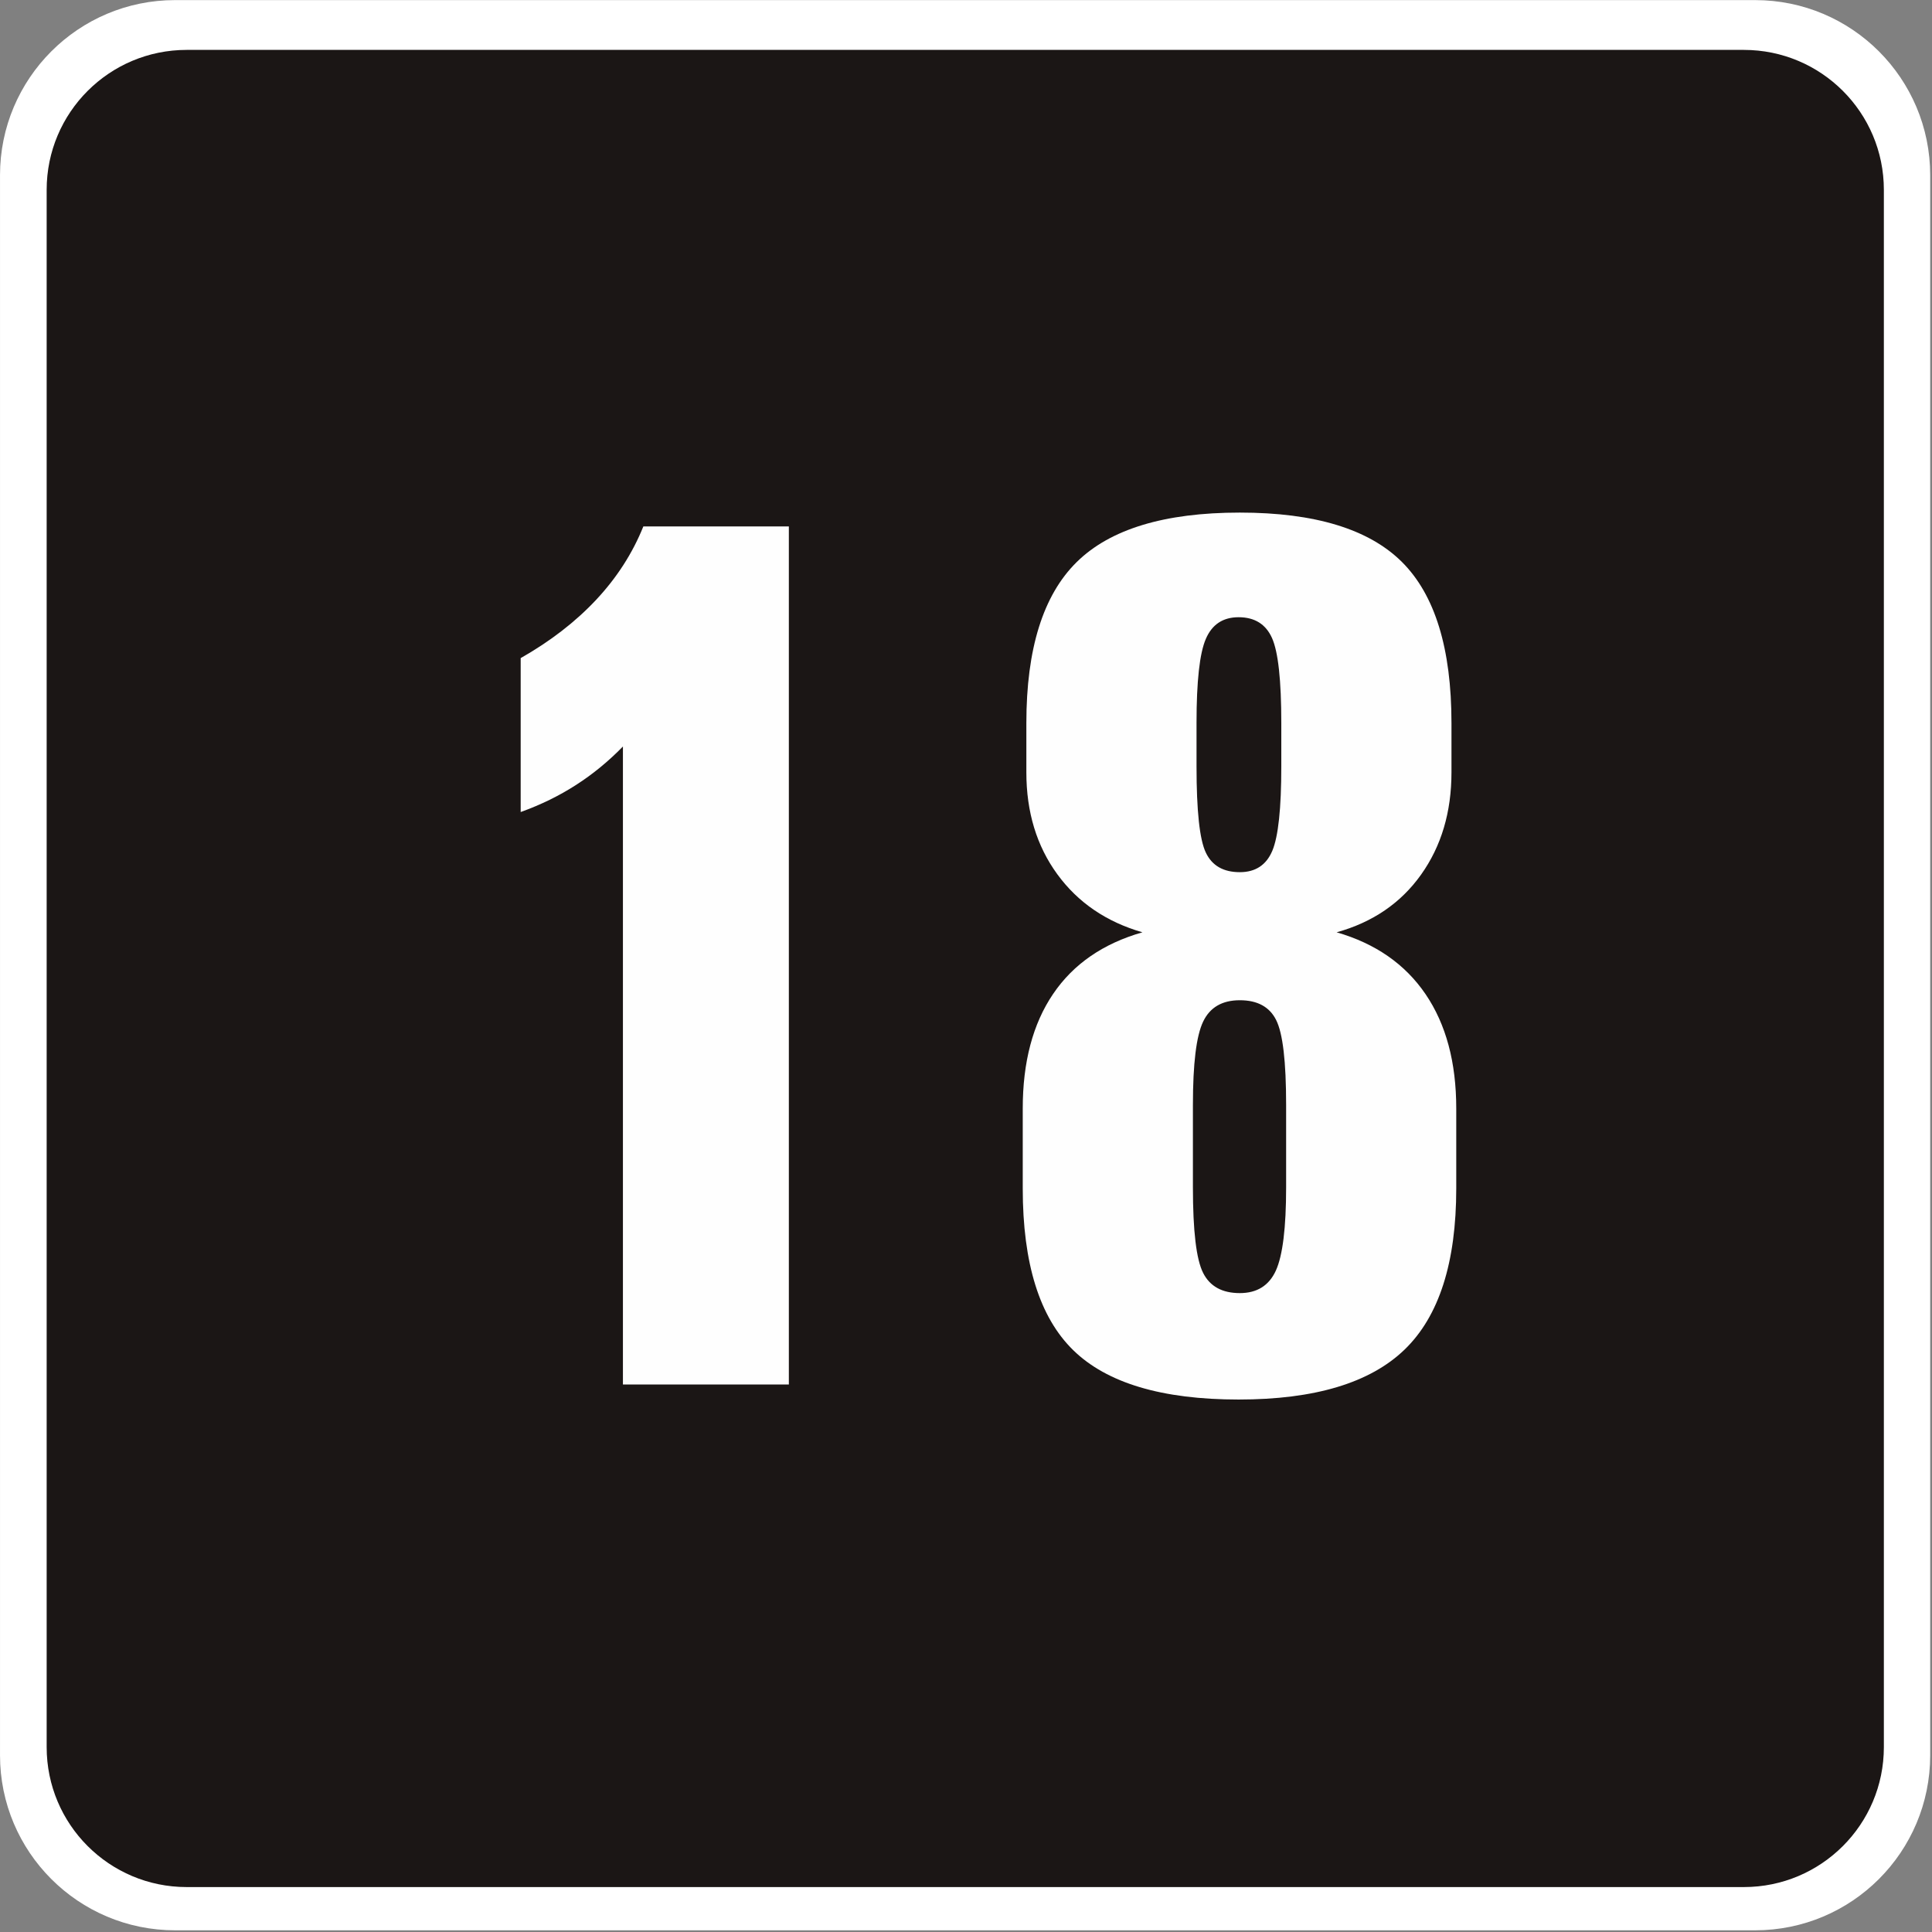 <?xml version="1.0" encoding="UTF-8" standalone="no"?>
<svg
   xmlns:dc="http://purl.org/dc/elements/1.1/"
   xmlns:cc="http://creativecommons.org/ns#"
   xmlns:rdf="http://www.w3.org/1999/02/22-rdf-syntax-ns#"
   xmlns:svg="http://www.w3.org/2000/svg"
   xmlns="http://www.w3.org/2000/svg"
   viewBox="0 0 74.412 74.412"
   height="74.412"
   width="74.412"
   xml:space="preserve"
   version="1.1"
   id="svg2"><rect x="0" y="0" width="74.412" height="74.412" fill="#808080" stroke="none"/><defs
     id="defs6" /><g
     transform="matrix(1.25,0,0,-1.25,0,74.412)"
     id="g10"><g
       transform="scale(0.1,0.1)"
       id="g12"><path
         id="path14"
         style="fill:#ffffff;fill-opacity:1;fill-rule:evenodd;stroke:none"
         d="m 540.797,595.266 -486.848,0 c -29.785,0 -53.945,-24.153 -53.945,-53.957 l 0,-486.848 C 0.004,24.664 24.164,0.523 53.949,0.523 l 486.848,0 c 29.805,0 53.945,24.141 53.945,53.937 l 0,486.848 c 0,29.804 -24.14,53.957 -53.945,53.957" /><path
         id="path16"
         style="fill:#1b1615;fill-opacity:1;fill-rule:evenodd;stroke:none"
         d="m 537.32,579.922 -479.797,0 c -23.828,0 -43.145,-19.297 -43.145,-43.125 l 0,-479.828 c 0,-23.828 19.316,-43.125 43.145,-43.125 l 479.797,0 c 23.828,0 43.145,19.297 43.145,43.125 l 0,479.828 c 0,23.828 -19.317,43.125 -43.145,43.125" /><path
         id="path18"
         style="fill:#fefefe;fill-opacity:1;fill-rule:nonzero;stroke:none"
         d="m 198.234,433.094 44.832,0 0,-264.387 -51.128,0 0,196.57 c -4.458,-4.566 -9.27,-8.519 -14.458,-11.851 -5.183,-3.336 -10.867,-6.113 -17.046,-8.34 l 0,47.43 c 9.136,5.191 16.89,11.175 23.257,17.972 6.36,6.793 11.211,14.328 14.543,22.606" /><path
         id="path20"
         style="fill:#fefefe;fill-opacity:1;fill-rule:nonzero;stroke:none"
         d="m 368.68,372.508 0,-13.34 c 0,-13.715 0.945,-22.574 2.871,-26.59 1.914,-4.012 5.398,-6.019 10.469,-6.019 4.812,0 8.152,2.191 10.007,6.578 1.848,4.383 2.774,13.058 2.774,26.031 l 0,13.34 c 0,13.215 -0.957,21.957 -2.871,26.215 -1.914,4.261 -5.352,6.39 -10.282,6.39 -4.816,0 -8.183,-2.222 -10.097,-6.672 -1.926,-4.441 -2.871,-13.089 -2.871,-25.933 z m -1.114,-117.649 0,-25.379 c 0,-13.468 1.043,-22.265 3.153,-26.41 2.09,-4.136 5.859,-6.211 11.301,-6.211 5.3,0 9.011,2.329 11.113,6.957 2.097,4.625 3.152,13.184 3.152,25.664 l 0,25.379 c 0,13.34 -1.015,22.043 -3.066,26.125 -2.031,4.075 -5.77,6.114 -11.199,6.114 -5.442,0 -9.211,-2.196 -11.301,-6.582 -2.11,-4.387 -3.153,-12.942 -3.153,-25.657 z m -15.558,53.172 c -11.121,3.211 -19.863,9.172 -26.219,17.879 -6.359,8.711 -9.543,19.176 -9.543,31.406 l 0,15.192 c 0,22.851 5.156,39.367 15.469,49.558 10.312,10.192 27.082,15.289 50.305,15.289 23.093,0 39.734,-5.07 49.929,-15.195 10.188,-10.129 15.285,-26.68 15.285,-49.652 l 0,-15.192 c 0,-12.23 -3.117,-22.73 -9.355,-31.5 -6.242,-8.769 -14.914,-14.699 -26.027,-17.785 11.972,-3.461 21.113,-9.816 27.414,-19.082 6.297,-9.265 9.441,-21.004 9.441,-35.203 l 0,-24.637 c 0,-22.851 -5.301,-39.406 -15.926,-49.66 -10.625,-10.254 -27.668,-15.383 -51.133,-15.383 -23.593,0 -40.578,5.071 -50.949,15.2 -10.379,10.125 -15.566,26.738 -15.566,49.843 l 0,24.637 c 0,14.324 3.117,26.094 9.355,35.293 6.231,9.203 15.41,15.531 27.52,18.992" /></g></g></svg>